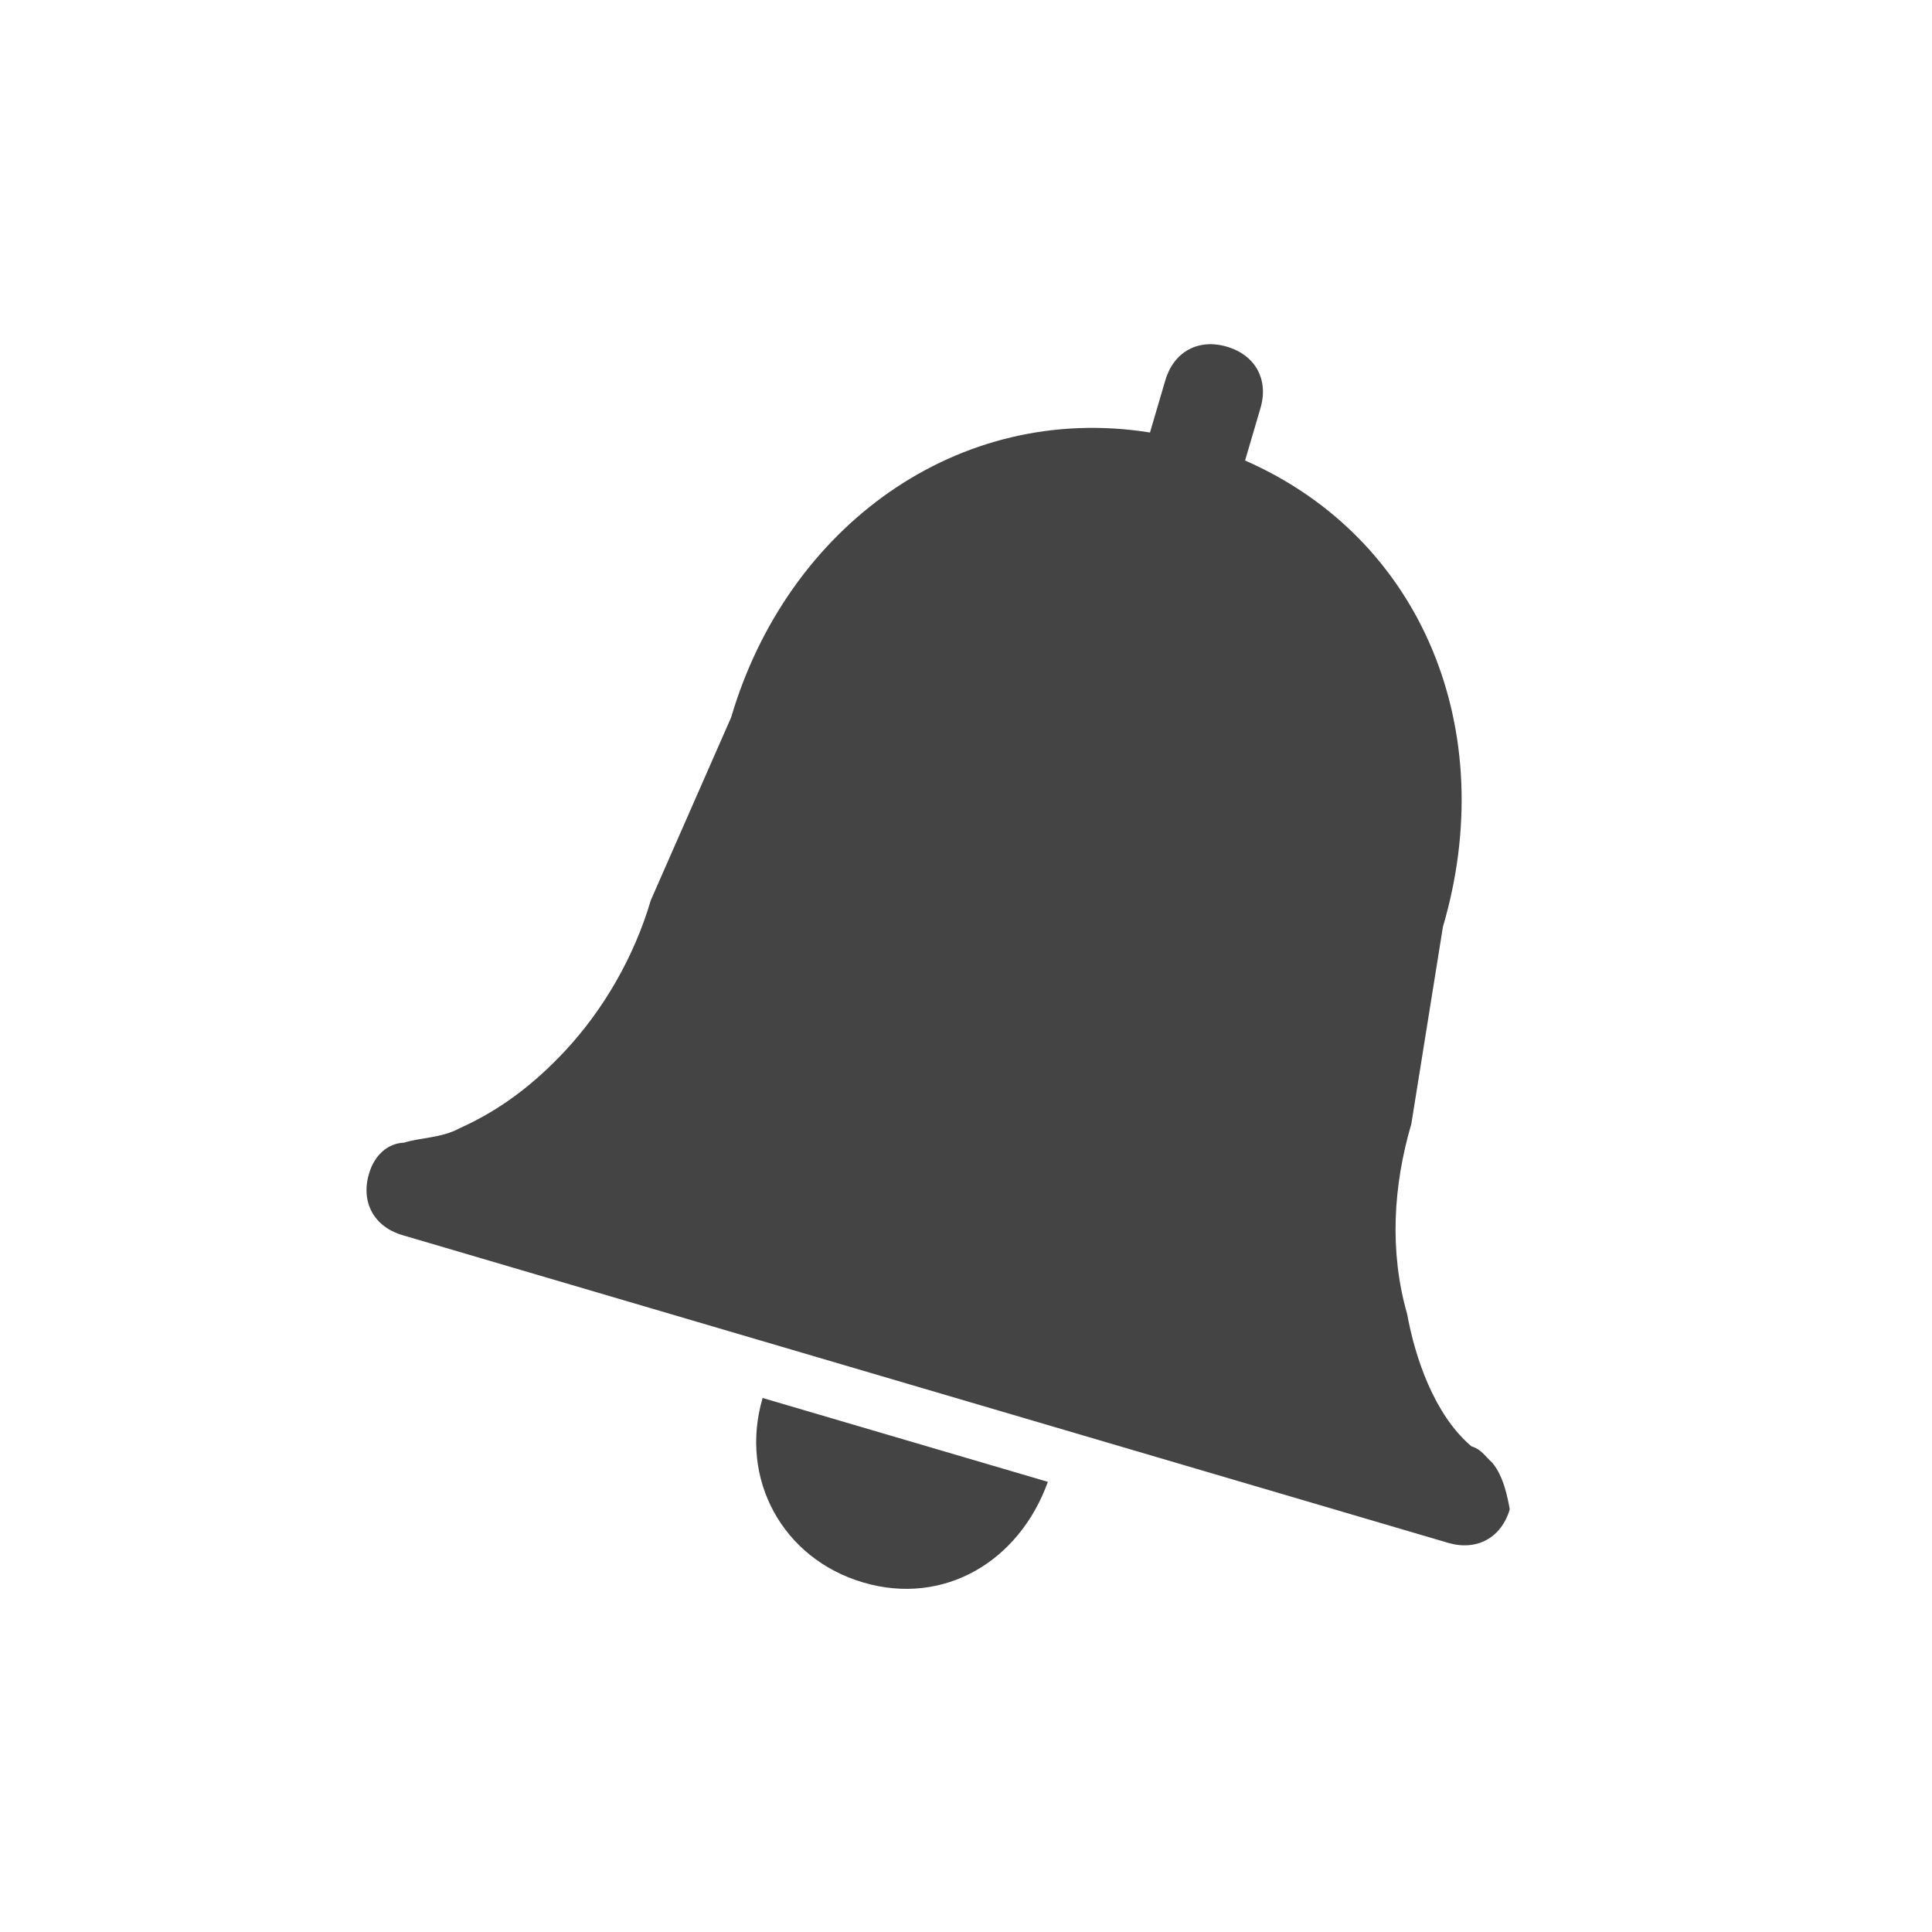 <svg xmlns="http://www.w3.org/2000/svg" viewBox="-3 -3 22 22">
 <defs>
  <style id="current-color-scheme" type="text/css">
   .ColorScheme-Text { color:#444444; } .ColorScheme-Highlight { color:#4285f4; } .ColorScheme-NeutralText { color:#ff9800; } .ColorScheme-PositiveText { color:#4caf50; } .ColorScheme-NegativeText { color:#f44336; }
  </style>
 </defs>
 <path fill="#444444" d="m8.932 13.874c-.325.905-1.181 1.417-2.102 1.146-.92-.27-1.416-1.181-1.146-2.101zm5.062-.216c-.092-.086-.13-.156-.238-.188-.424-.359-.643-1.012-.733-1.509-.203-.707-.159-1.458.048-2.162l.36-2.246c.653-2.219-.222-4.418-2.253-5.309l.175-.596c.096-.324-.057-.605-.382-.7-.325-.096-.605.057-.701.382l-.175.595c-2.19-.35-4.132 1.078-4.769 3.243l-.915 2.083c-.191.65-.544 1.252-.974 1.713-.344.369-.726.669-1.2.882-.211.115-.443.105-.637.166-.178.006-.335.136-.398.353-.096.325.057.605.382.7l11.907 3.504c.325.095.605-.057.701-.382-.023-.124-.067-.373-.198-.529z"/>
</svg>
